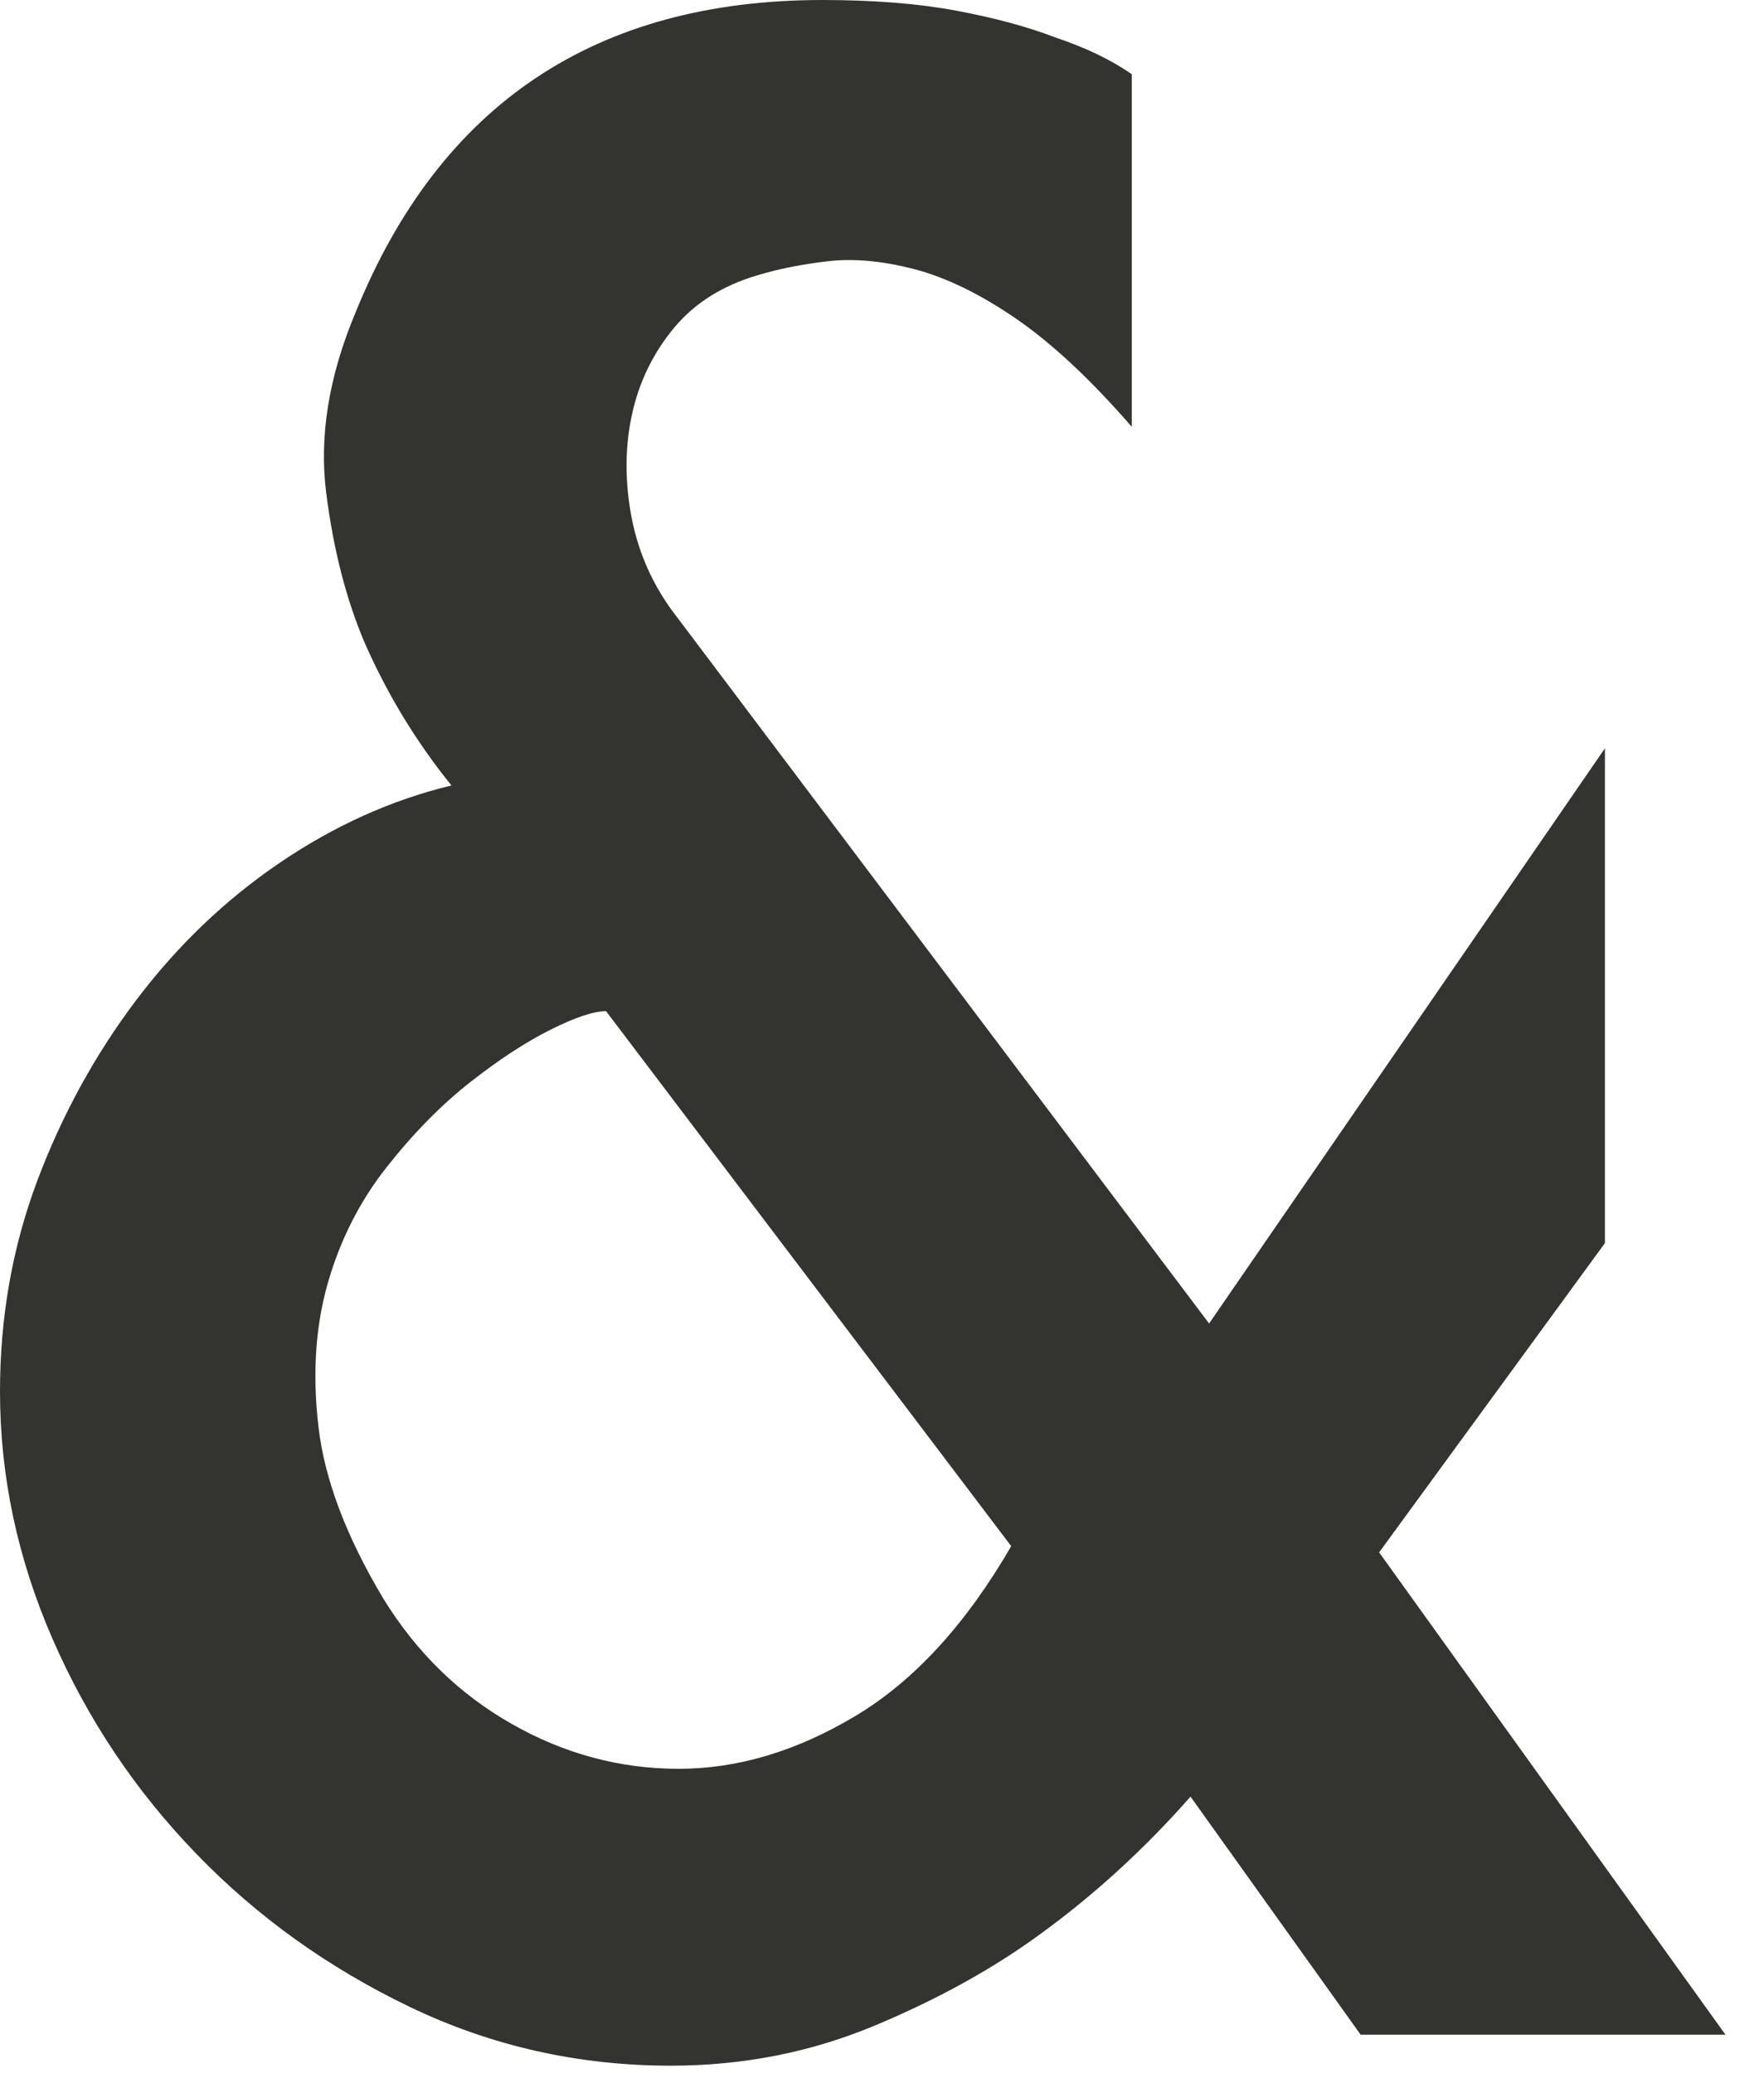 <?xml version="1.0" encoding="utf-8"?>
<svg width="40px" height="47px" viewBox="0 0 40 47" version="1.1" xmlns:xlink="http://www.w3.org/1999/xlink" xmlns="http://www.w3.org/2000/svg">
    <path d="M13.743 22.93C13.463 22.93 13.041 23.07 12.481 23.351C11.921 23.631 11.313 24.029 10.658 24.543C10.004 25.058 9.371 25.7 8.765 26.471C8.157 27.242 7.713 28.119 7.432 29.1C7.152 30.082 7.082 31.169 7.222 32.36C7.362 33.553 7.854 34.85 8.694 36.253C9.443 37.47 10.413 38.416 11.605 39.093C12.797 39.771 14.058 40.11 15.391 40.11C16.724 40.11 18.056 39.713 19.387 38.918C20.721 38.123 21.901 36.837 22.93 35.061L13.743 22.93ZM0 31.554C0 29.871 0.28 28.283 0.841 26.786C1.402 25.291 2.15 23.924 3.085 22.684C4.02 21.445 5.106 20.405 6.346 19.563C7.583 18.722 8.88 18.139 10.237 17.811C9.443 16.829 8.788 15.754 8.273 14.585C7.854 13.603 7.561 12.471 7.398 11.184C7.233 9.899 7.455 8.532 8.064 7.082C9.979 2.361 13.509 0 18.652 0C19.82 0 20.837 0.082 21.702 0.245C22.566 0.409 23.303 0.608 23.91 0.842C24.612 1.076 25.196 1.356 25.663 1.683L25.663 5.68L25.663 9.677C24.728 8.601 23.852 7.784 23.035 7.223C22.216 6.662 21.445 6.288 20.721 6.1C19.995 5.914 19.341 5.855 18.757 5.926C18.171 5.995 17.645 6.1 17.18 6.241C16.384 6.475 15.754 6.871 15.286 7.433C14.819 7.994 14.502 8.638 14.339 9.361C14.175 10.086 14.165 10.846 14.304 11.639C14.444 12.435 14.747 13.159 15.216 13.814L27.417 30.012L36.393 16.969L36.393 28.189L31.273 35.202L39.127 46.14L30.854 46.14L26.996 40.741C25.967 41.91 24.846 42.939 23.631 43.827C22.554 44.621 21.293 45.323 19.844 45.929C18.395 46.536 16.852 46.842 15.216 46.842C13.112 46.842 11.137 46.396 9.29 45.508C7.444 44.621 5.83 43.465 4.452 42.038C3.073 40.613 1.986 38.988 1.191 37.164C0.397 35.341 0 33.472 0 31.554L0 31.554Z" id="Fill-22" fill="#333330" fill-rule="evenodd" stroke="none" />
</svg>
